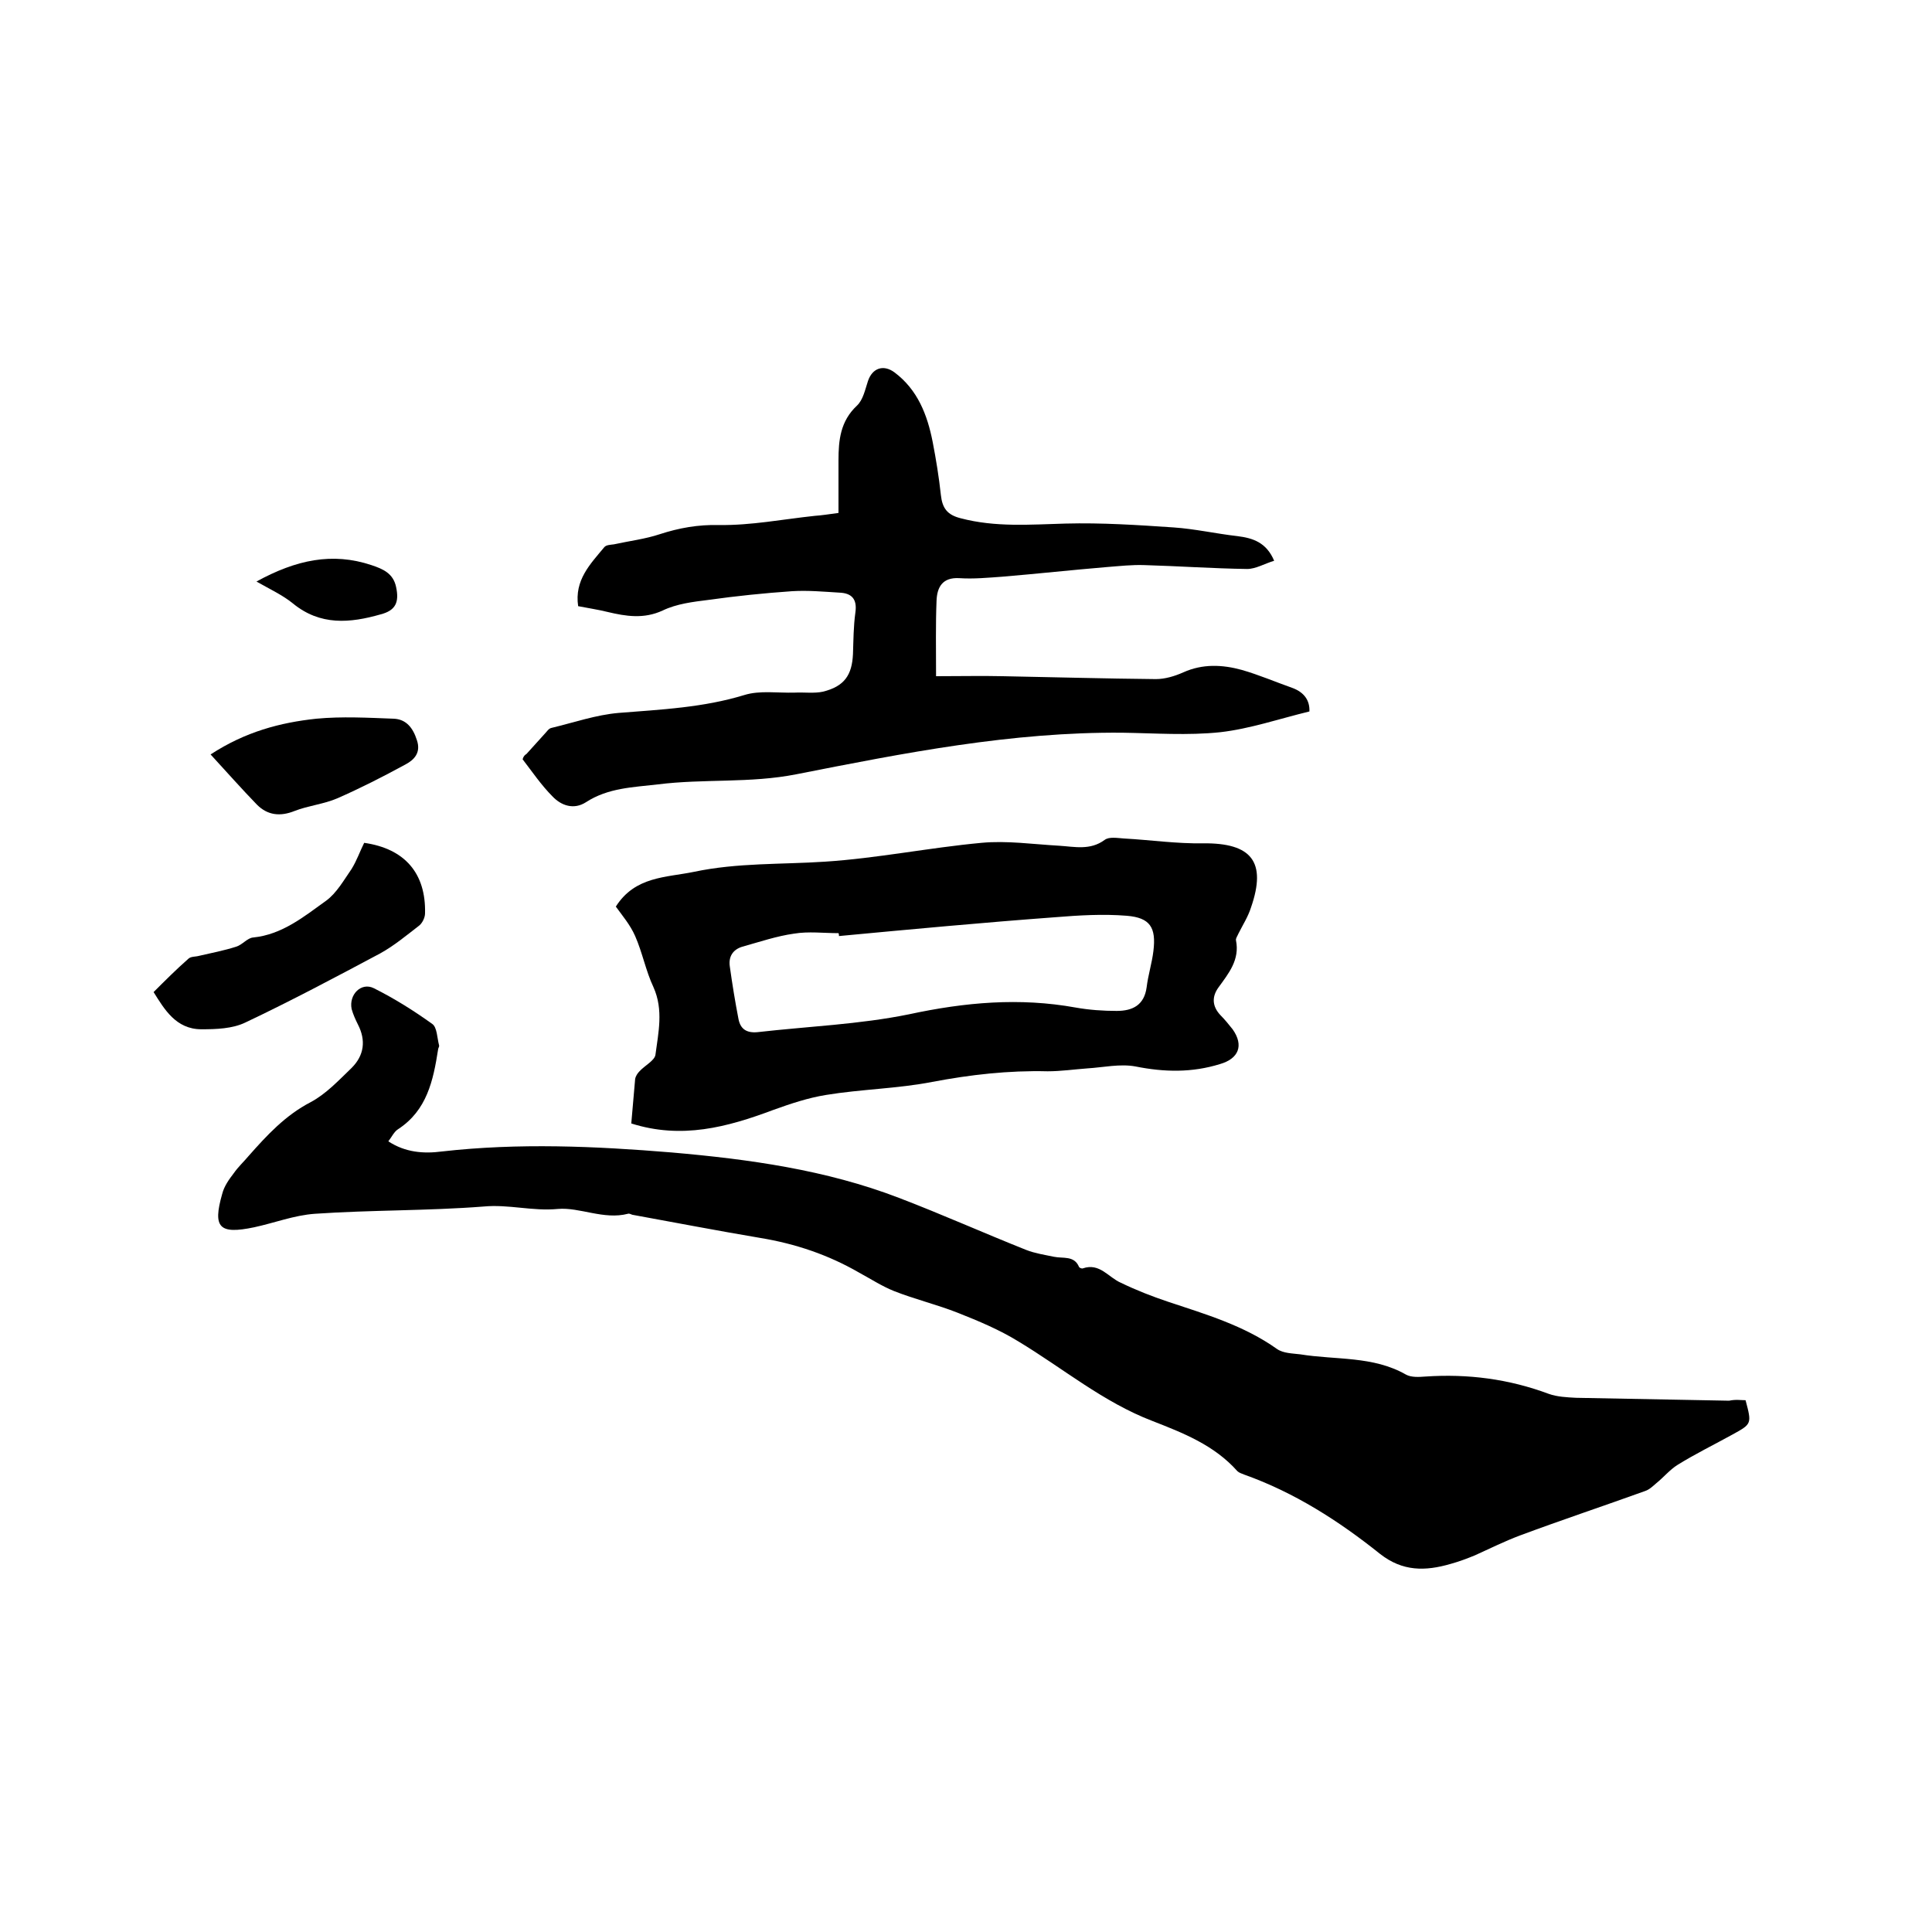 <svg enable-background="new 0 0 400 400" viewBox="0 0 400 400" xmlns="http://www.w3.org/2000/svg"><path d="m361.4 289.9c1.3 4.9 1.3 4.9-2.7 7.1-3.8 2.1-7.7 4-11.4 6.3-1.6 1-2.9 2.6-4.4 3.8-.7.6-1.4 1.3-2.3 1.6-8.6 3.1-17.3 6-25.9 9.2-3.2 1.2-6.2 2.7-9.3 4.1-1.7.7-3.3 1.3-5.1 1.8-5.2 1.5-9.9 1.6-14.6-2.1-8.5-6.8-17.7-12.7-28.1-16.4-.5-.2-1.1-.4-1.4-.7-4.8-5.4-11.2-7.9-17.6-10.4-10.2-3.9-18.5-10.9-27.8-16.5-3.9-2.4-8.2-4.2-12.5-5.9s-8.9-2.8-13.2-4.5c-2.5-1-4.8-2.5-7.2-3.8-6.4-3.7-13.2-6-20.5-7.2-8.9-1.5-17.7-3.2-26.5-4.8-.3-.1-.6-.3-.9-.2-5 1.3-10-1.4-14.5-1-5.3.5-10.2-1-15.4-.5-11.6.9-23.3.7-34.9 1.5-4.3.3-8.4 1.9-12.6 2.8-7.2 1.5-8.6.1-6.6-6.9.4-1.6 1.4-3 2.4-4.3.9-1.3 2.1-2.4 3.1-3.6 3.8-4.3 7.6-8.4 12.8-11.1 3.2-1.7 5.8-4.5 8.5-7.1 2.6-2.6 3-5.7 1.3-9-.5-1-1-2.1-1.3-3.2-.6-3 2-5.6 4.6-4.3 4.2 2.1 8.2 4.6 12.1 7.4 1 .7 1 2.9 1.4 4.4.1.3-.2.6-.2.9-1 6.4-2.3 12.6-8.3 16.5-.8.5-1.3 1.6-2 2.5 3.5 2.3 7.3 2.6 11.1 2.1 15.9-1.8 31.7-1.1 47.5.2 16.1 1.4 32 3.6 47.1 9.4 8.9 3.4 17.6 7.3 26.4 10.8 1.8.7 3.8 1 5.7 1.4s4.2-.3 5.2 2.1c.1.2.6.4.8.3 3.5-1.2 5.3 1.9 7.9 3 3.1 1.5 6.4 2.8 9.7 3.9 7.8 2.6 15.7 4.9 22.6 9.8 1.3.9 3.2.9 4.8 1.1 7.4 1.2 15.1.3 21.9 4.2 1.1.6 2.7.5 4 .4 8.8-.6 17.3.5 25.6 3.6 1.7.6 3.7.7 5.6.8 10.6.2 21.2.4 31.7.6 1.4-.3 2.4-.1 3.4-.1z"/><path d="m109 156.1c1.3-1.4 2.5-2.8 3.8-4.2.4-.4.8-1.1 1.4-1.2 4.6-1.1 9.2-2.7 13.9-3.1 8.8-.7 17.5-1.1 26-3.7 3.2-1 6.9-.4 10.4-.5 2-.1 4.1.2 5.9-.2 4.4-1.1 6-3.4 6.2-7.8.1-2.9.1-5.7.5-8.6.4-2.8-.8-4-3.3-4.1-3.3-.2-6.5-.5-9.8-.3-5.8.4-11.6 1-17.3 1.8-3.2.4-6.6.8-9.5 2.2-3.9 1.8-7.6 1.2-11.4.3-2-.5-4.1-.8-6.1-1.2-.8-5.4 2.5-8.7 5.4-12.2.4-.5 1.3-.5 2-.6 3.2-.7 6.5-1.1 9.5-2.1 4-1.3 7.9-2 12.3-1.9 6.6.1 13.2-1.2 19.8-1.9 1.4-.1 2.7-.3 4.9-.6 0-3.6 0-7.2 0-10.9 0-4.2.4-8.1 3.8-11.3 1.3-1.2 1.7-3.3 2.3-5.1.9-2.7 3.2-3.5 5.5-1.8 4.8 3.6 6.8 8.8 7.9 14.4.7 3.6 1.3 7.3 1.7 11 .3 2.7 1.3 4.1 4.1 4.8 7.2 1.9 14.4 1.3 21.7 1.1 7.5-.2 15 .3 22.4.8 4.4.3 8.8 1.3 13.2 1.8 3.2.4 6 1.3 7.6 5.1-2 .6-3.8 1.7-5.6 1.7-7.1-.1-14.2-.6-21.2-.8-2.6-.1-5.2.2-7.8.4-7.2.6-14.5 1.4-21.7 2-2.9.2-5.9.5-8.9.3-3.5-.2-4.6 1.9-4.7 4.7-.2 4.9-.1 9.9-.1 15.6 5.2 0 9.5-.1 13.8 0 10.6.2 21.2.5 31.7.6 1.9 0 3.9-.6 5.7-1.4 4-1.8 8.1-1.6 12.1-.5 3.5 1 7 2.5 10.4 3.7 2.5.9 3.7 2.6 3.6 4.9-6.2 1.5-12.3 3.6-18.5 4.3-6.7.7-13.5.2-20.2.1-22.9-.2-45.2 4.2-67.5 8.6-9.6 1.9-19.2.9-28.7 2.1-5.1.6-10.3.7-14.9 3.7-2.5 1.6-5.1.7-6.9-1.2-2.3-2.3-4.2-5.1-6.2-7.7.2-.7.5-.9.8-1.1z"/><path d="m130.7 232.6c.3-3.1.5-6.1.8-9.2.1-.6.5-1.2.9-1.6 1.1-1.2 3.1-2.2 3.3-3.4.6-4.6 1.7-9.3-.4-14-1.6-3.4-2.3-7.2-3.8-10.6-1-2.3-2.7-4.3-4-6.1 4-6.3 10.4-6 16.2-7.2 9-1.9 18-1.5 27.1-2.1 10.8-.7 21.6-2.9 32.4-3.9 5.3-.5 10.7.3 16.1.6 3.2.2 6.4 1 9.4-1.2.9-.7 2.6-.4 4-.3 5.5.3 10.9 1.1 16.4 1 10-.1 13.2 3.8 9.9 13.3-.6 1.9-1.7 3.6-2.6 5.4-.2.5-.6 1-.5 1.4.8 4-1.5 6.8-3.6 9.7-1.4 1.9-1.4 3.9.4 5.8.9.9 1.7 1.9 2.5 2.9 2.4 3.4 1.2 6.1-2.6 7.2-5.8 1.8-11.5 1.7-17.5.5-3.2-.6-6.7.2-10 .4-2.7.2-5.5.6-8.2.6-8.1-.2-16 .7-23.9 2.2-7.2 1.4-14.7 1.5-22 2.7-3.7.6-7.3 1.8-10.9 3.1-9.6 3.6-19 6.1-29.4 2.8zm43-38.8c0-.2 0-.4-.1-.6-3.1 0-6.2-.4-9.2.1-3.6.5-7.1 1.7-10.7 2.7-2 .6-2.9 2.1-2.6 4.1.5 3.6 1.1 7.3 1.8 10.9.4 2 1.6 2.9 3.9 2.7 10.5-1.2 21.1-1.6 31.4-3.7 11.6-2.5 22.9-3.5 34.5-1.4 2.8.5 5.7.7 8.5.7 3.3 0 5.7-1.2 6.2-4.9.3-2.5 1.1-5 1.4-7.5.6-4.9-.7-6.9-5.5-7.3-4.9-.4-9.9-.1-14.8.3-14.9 1.1-29.9 2.5-44.8 3.9z"/><path d="m75.4 174.5c8.4 1.2 12.8 6.3 12.6 14.6 0 .9-.6 2.1-1.3 2.6-2.6 2-5.1 4.1-8 5.7-9.2 4.9-18.4 9.8-27.9 14.3-2.7 1.3-6.1 1.4-9.1 1.4-5.3 0-7.7-4.2-9.9-7.7 2.4-2.4 4.7-4.7 7.2-6.9.5-.5 1.5-.4 2.2-.6 2.6-.6 5.2-1.1 7.7-1.9 1.3-.4 2.3-1.8 3.5-1.9 6-.6 10.5-4.3 15.1-7.6 2.2-1.6 3.7-4.3 5.3-6.6 1.1-1.8 1.7-3.6 2.6-5.4z"/><path d="m43.6 156.2c7.2-4.7 14.4-6.6 21.9-7.4 5.3-.5 10.7-.2 16 0 2.6.1 4 1.9 4.8 4.4.9 2.6-.5 4.1-2.4 5.1-4.6 2.5-9.3 4.9-14.1 7-2.8 1.2-6 1.5-8.8 2.6-3 1.2-5.6.9-7.8-1.3-3.2-3.3-6.2-6.7-9.6-10.4z"/><path d="m53.1 120.4c8.2-4.5 15.7-6.1 23.8-3.4 2.4.8 4.5 1.7 5.1 4.5.7 3.2-.1 4.9-3.2 5.7-6.3 1.8-12.5 2.4-18.2-2.3-2.1-1.7-4.7-2.9-7.5-4.5z"/></svg>